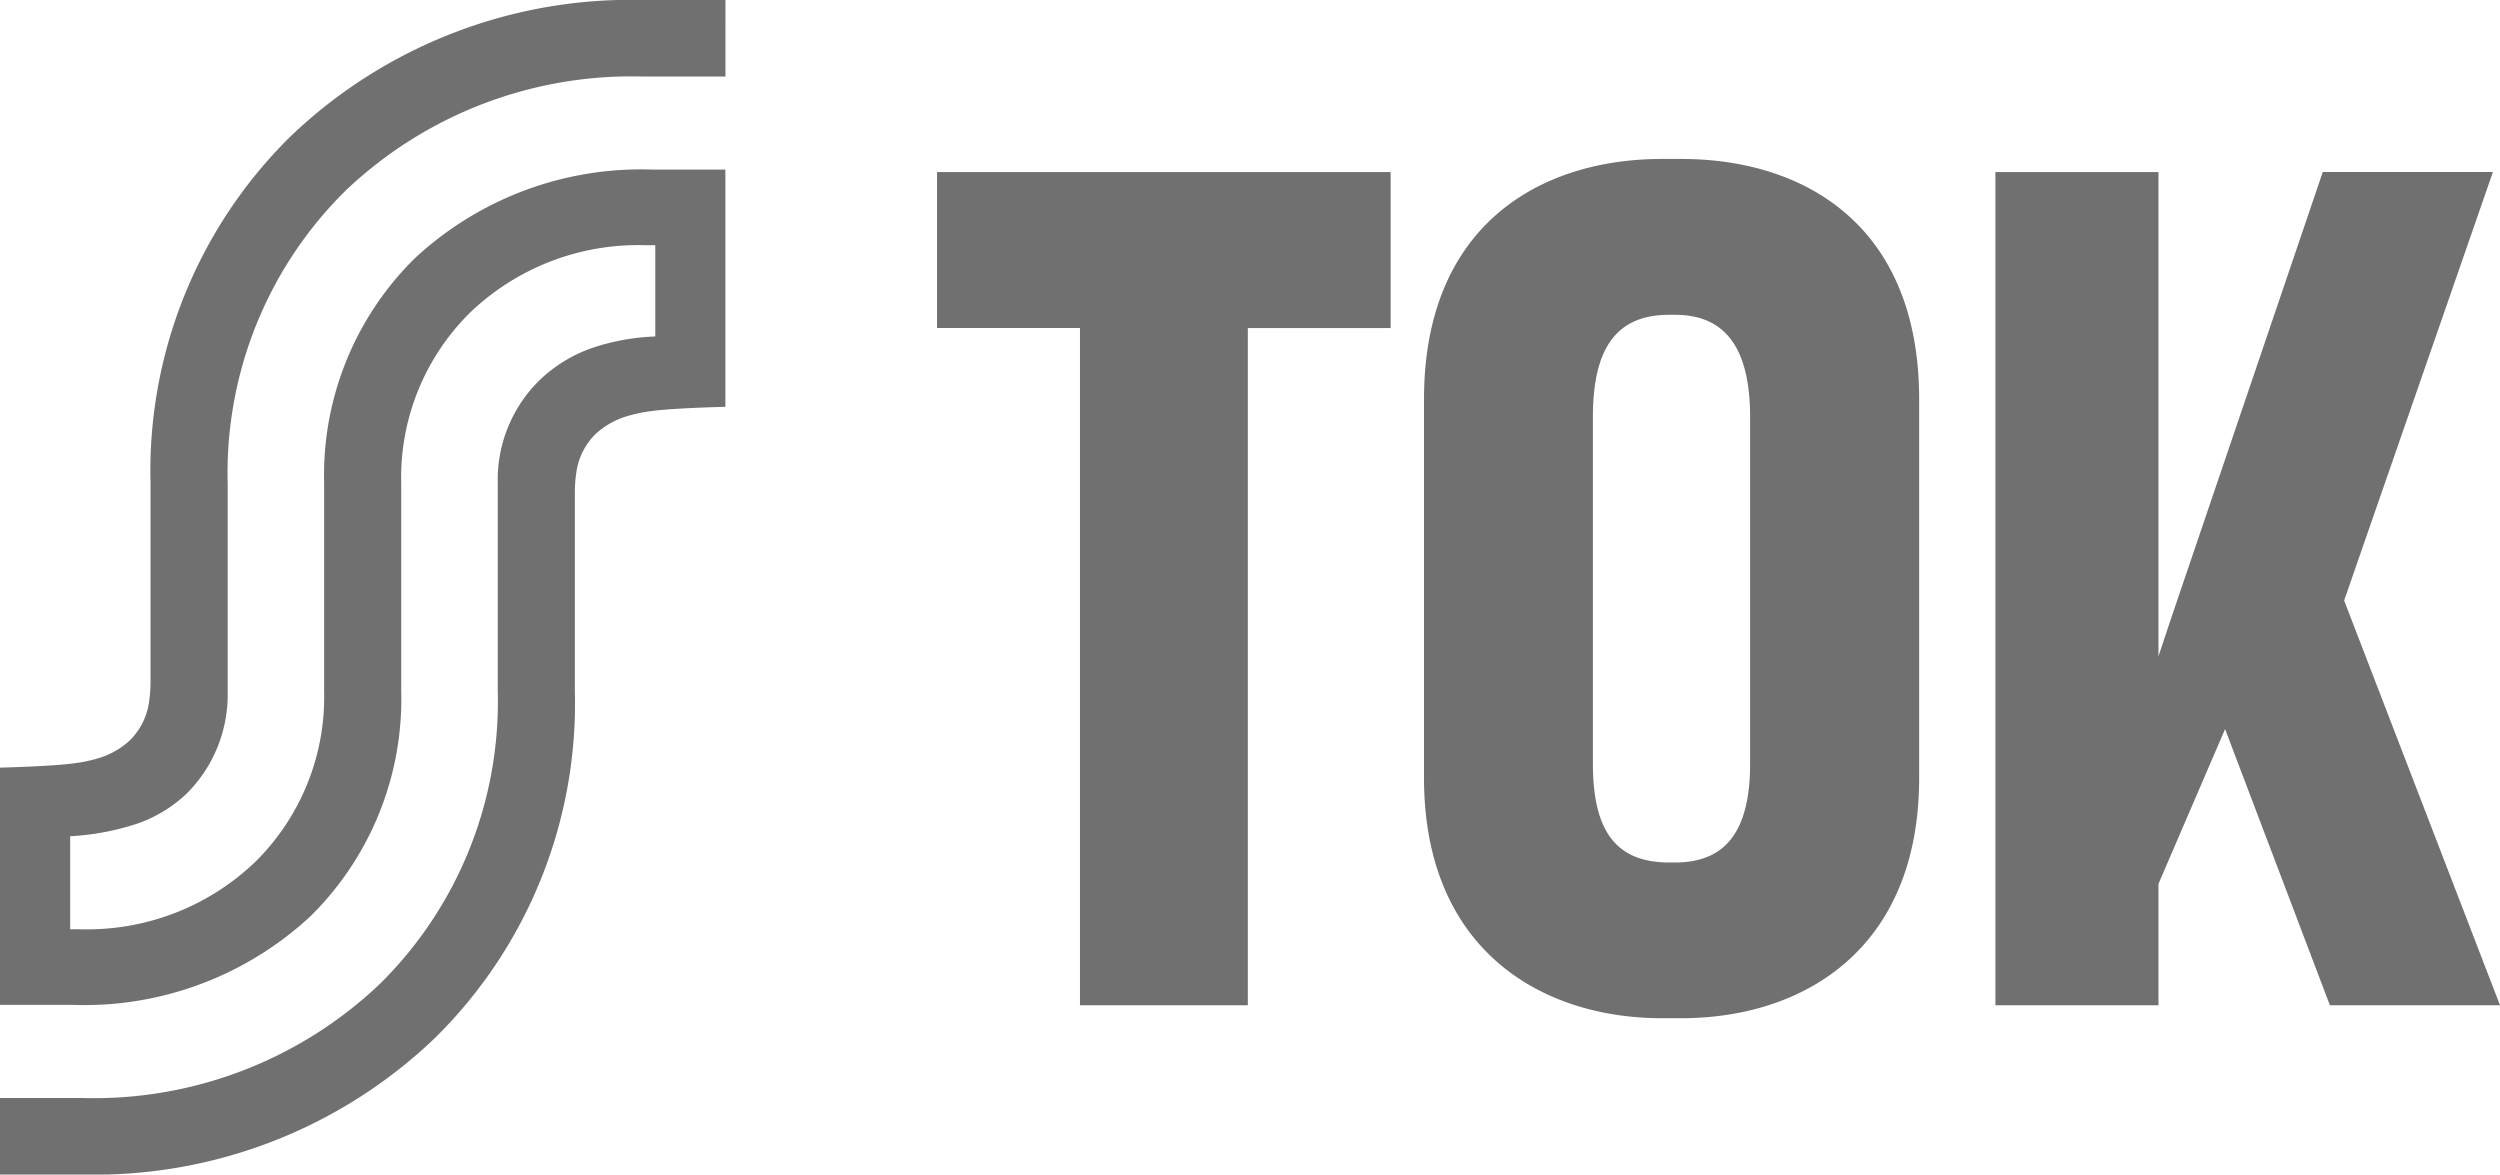 <svg xmlns="http://www.w3.org/2000/svg" width="81.912" height="38.484" viewBox="0 0 81.912 38.484">
  <path id="Path_702" data-name="Path 702" d="M425.845,6.3h2.712V8.809h-2.7a13.588,13.588,0,0,0-9.75,3.742,12.993,12.993,0,0,0-3.859,9.59l0,6.8a4.585,4.585,0,0,1-1.361,3.379,4.491,4.491,0,0,1-1.92,1.064,8.267,8.267,0,0,1-1.88.316v3.049h.367a7.96,7.96,0,0,0,5.7-2.211,7.593,7.593,0,0,0,2.254-5.6v-6.8a9.975,9.975,0,0,1,2.969-7.372,10.889,10.889,0,0,1,7.822-2.908h2.356v7.772s-1.739.04-2.457.145a4.752,4.752,0,0,0-.86.192,2.63,2.63,0,0,0-.933.552,2.188,2.188,0,0,0-.624,1.2,4.377,4.377,0,0,0-.058.744v6.476a15.383,15.383,0,0,1-4.577,11.365A16.123,16.123,0,0,1,407.5,44.785h-2.712V42.277h2.7a13.588,13.588,0,0,0,9.75-3.742,12.994,12.994,0,0,0,3.859-9.59l0-6.8a4.571,4.571,0,0,1,1.361-3.379,4.74,4.74,0,0,1,1.92-1.125,7.385,7.385,0,0,1,1.88-.316V14.334h-.37a7.958,7.958,0,0,0-5.7,2.211,7.594,7.594,0,0,0-2.254,5.6v6.8a9.989,9.989,0,0,1-2.969,7.372,10.89,10.89,0,0,1-7.822,2.908h-2.356V31.452s1.739-.04,2.454-.145a4.791,4.791,0,0,0,.864-.192,2.63,2.63,0,0,0,.933-.552,2.19,2.19,0,0,0,.624-1.2,4.367,4.367,0,0,0,.058-.744V22.142A15.384,15.384,0,0,1,414.3,10.777,16.123,16.123,0,0,1,425.845,6.3m9.645,10.748h4.683V39.238h5.5V17.049h4.679V11.938H435.49Zm32.179,2.338v12.4c0,5.615-3.786,7.877-7.8,7.877h-.624c-3.978,0-7.8-2.261-7.8-7.877v-12.4c0-5.692,3.782-7.877,7.8-7.877h.624c4.055,0,7.8,2.185,7.8,7.877m-5.539.584c0-2.221-.78-3.354-2.457-3.354h-.2c-1.753,0-2.494,1.133-2.494,3.354V31.322c0,2.185.741,3.238,2.494,3.238h.2c1.677,0,2.457-1.053,2.457-3.238Zm19.463,6.007,4.875-14.04h-5.575l-4.995,14.7-.388,1.169V11.938h-5.343v27.3h5.343V35.26l2.182-5.071,3.434,9.049H486.7Z" transform="translate(-404.788 -6.301)" fill="#707070"/>
</svg>
